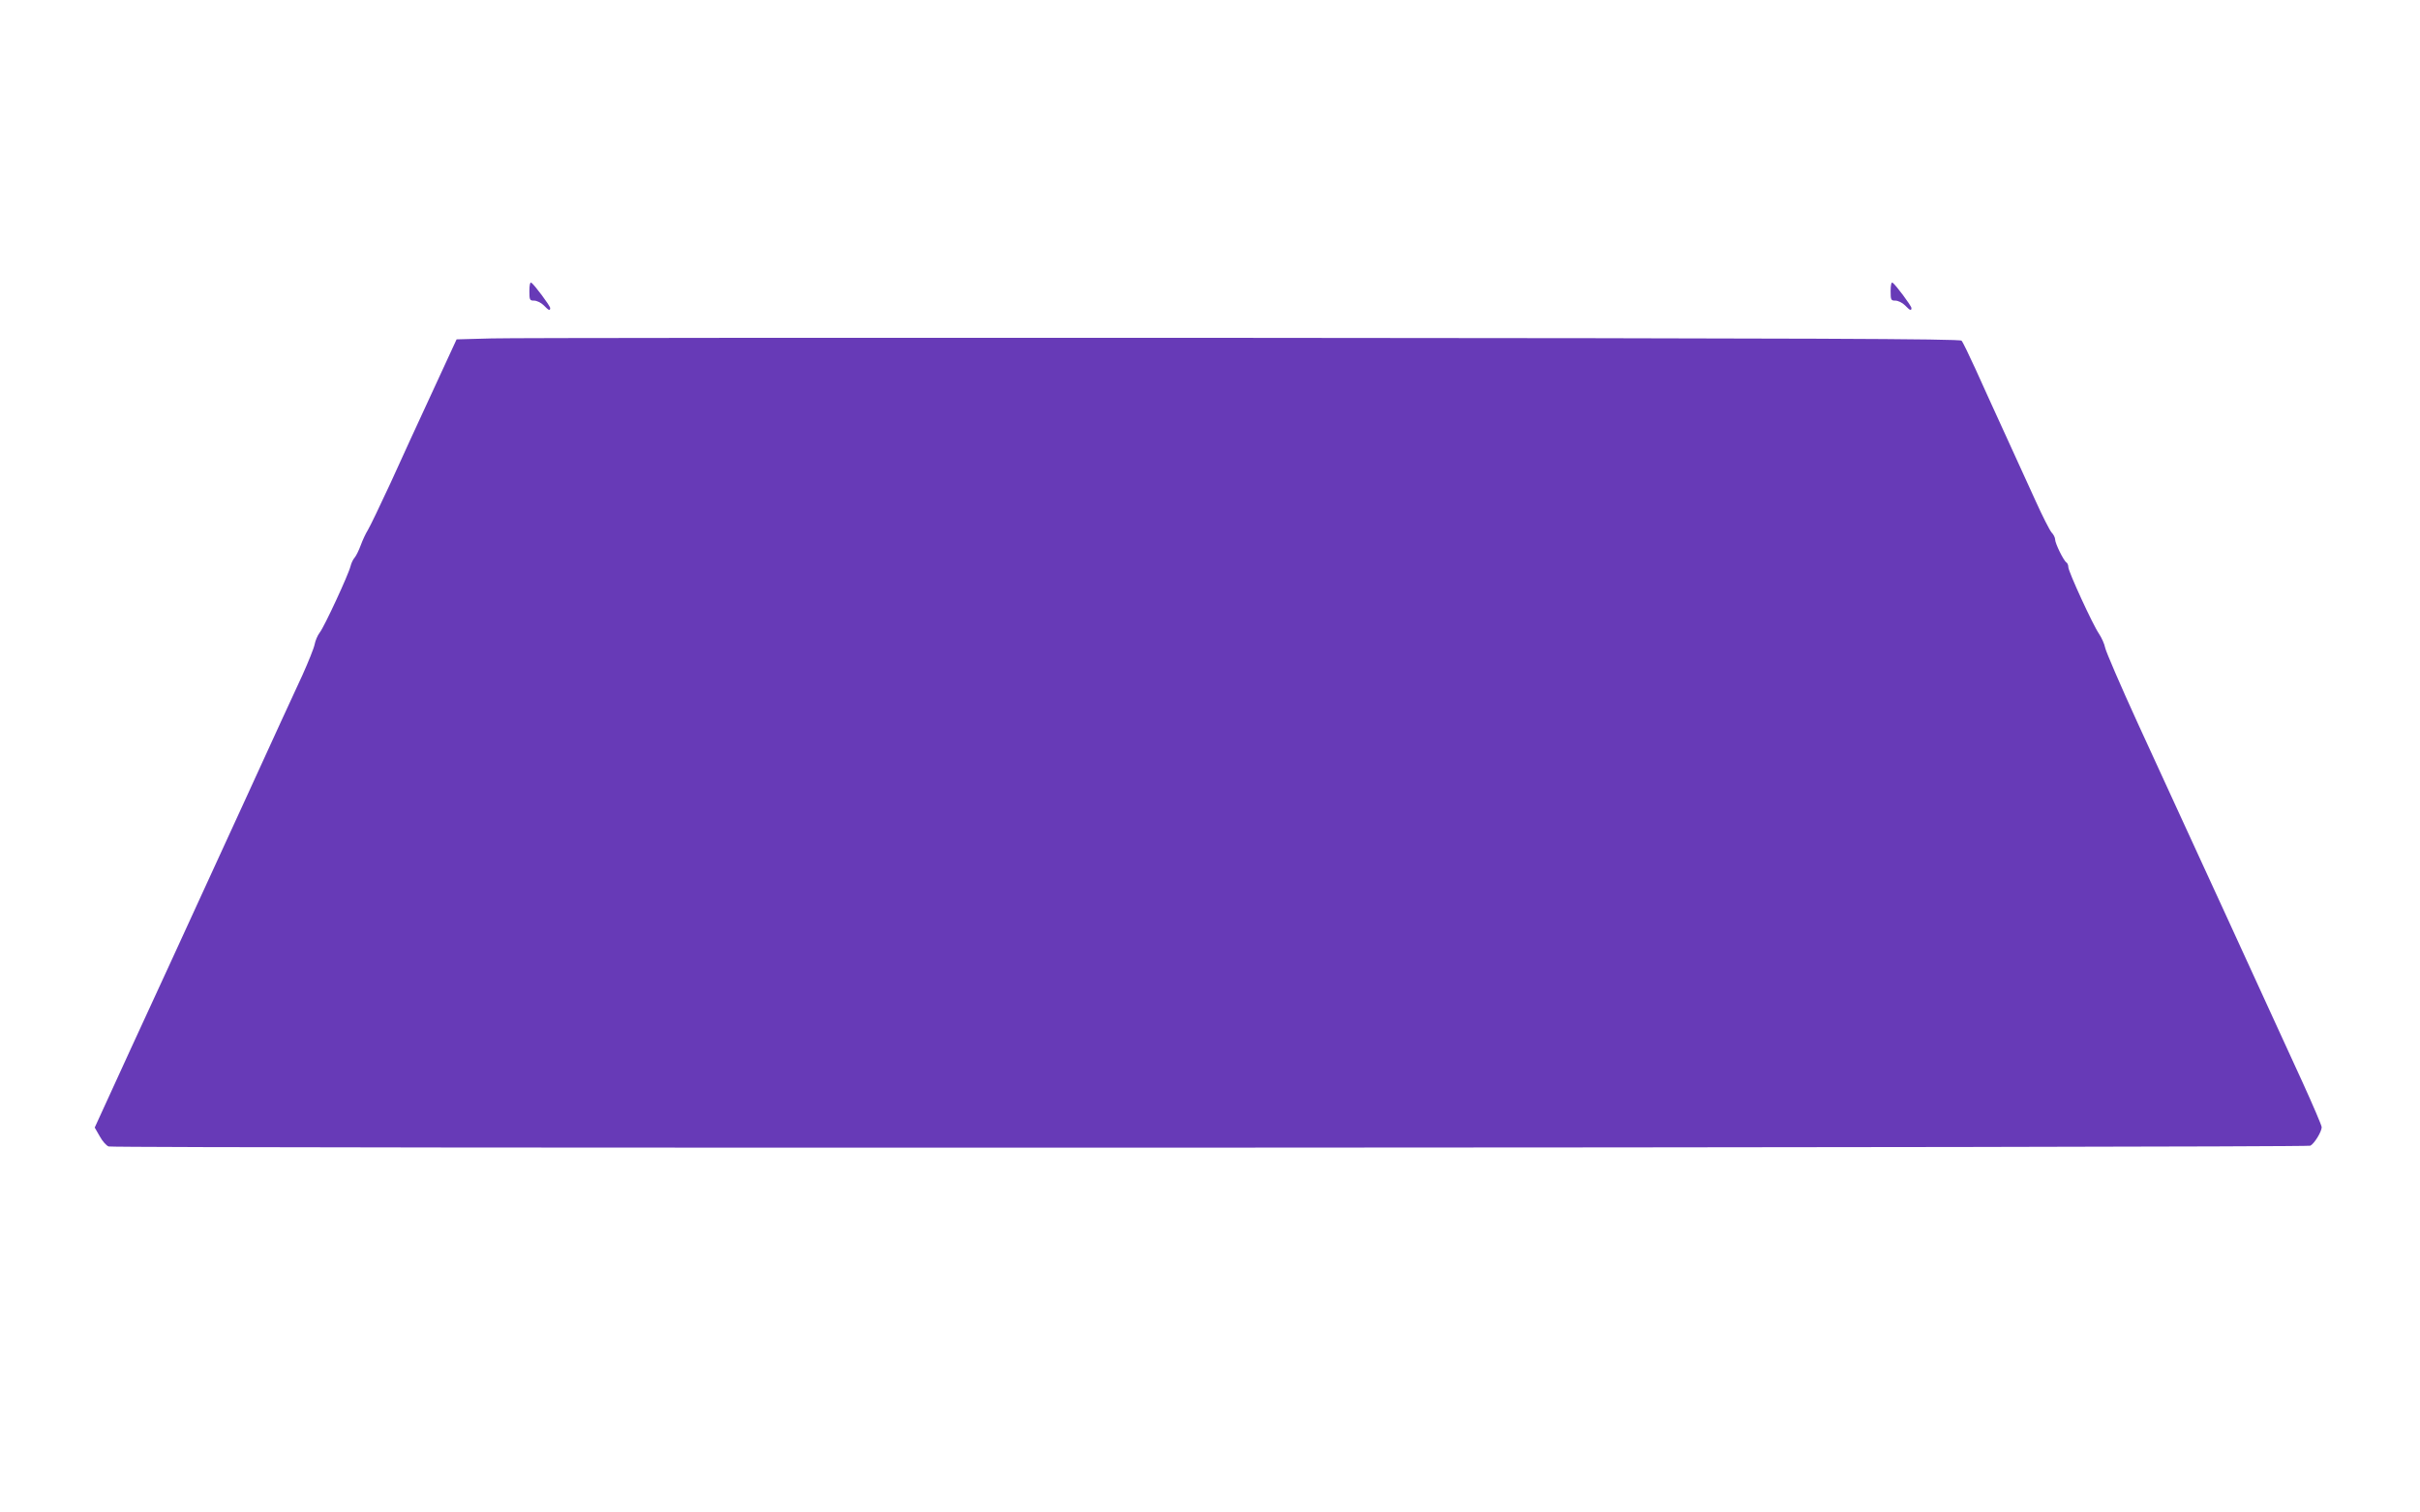 <?xml version="1.0" standalone="no"?>
<!DOCTYPE svg PUBLIC "-//W3C//DTD SVG 20010904//EN"
 "http://www.w3.org/TR/2001/REC-SVG-20010904/DTD/svg10.dtd">
<svg version="1.0" xmlns="http://www.w3.org/2000/svg"
 width="1280pt" height="800pt" viewBox="0 0 1280 800"
 preserveAspectRatio="xMidYMid meet">
<g transform="translate(0,800) scale(0.1,-0.1)"
fill="#673ab7" stroke="none">
<path d="M2800 6461 c0 -48 2 -51 25 -51 14 0 37 -11 51 -25 27 -28 34 -30 34
-14 0 11 -84 124 -100 134 -6 4 -10 -14 -10 -44z"/>
<path d="M10000 6461 c0 -48 2 -51 25 -51 14 0 37 -11 51 -25 27 -28 34 -30
34 -14 0 11 -84 124 -100 134 -6 4 -10 -14 -10 -44z"/>
<path d="M2600 6210 l-185 -5 -125 -271 c-69 -149 -170 -368 -224 -488 -55
-119 -109 -231 -120 -249 -11 -17 -28 -54 -38 -81 -10 -27 -24 -56 -32 -65 -8
-9 -18 -29 -22 -46 -11 -45 -139 -321 -163 -351 -11 -14 -23 -42 -27 -63 -4
-20 -33 -92 -64 -161 -32 -69 -82 -179 -113 -245 -62 -137 -287 -626 -447
-975 -59 -129 -119 -260 -133 -290 -14 -30 -111 -242 -216 -469 l-190 -415 27
-47 c14 -26 36 -50 47 -53 38 -11 11625 -7 11645 4 21 11 60 74 60 98 0 9 -46
116 -101 237 -56 121 -147 321 -204 445 -57 124 -156 340 -220 480 -65 140
-154 336 -200 435 -45 99 -157 342 -248 540 -91 199 -168 378 -172 398 -4 21
-19 54 -33 75 -33 48 -162 329 -162 352 0 11 -5 22 -10 25 -15 9 -60 101 -60
122 0 9 -8 26 -19 37 -10 12 -48 86 -84 166 -36 80 -109 240 -162 355 -53 116
-124 271 -157 345 -34 74 -66 141 -73 148 -9 10 -777 13 -3800 15 -2085 1
-3873 0 -3975 -3z"/>
</g>
</svg>
